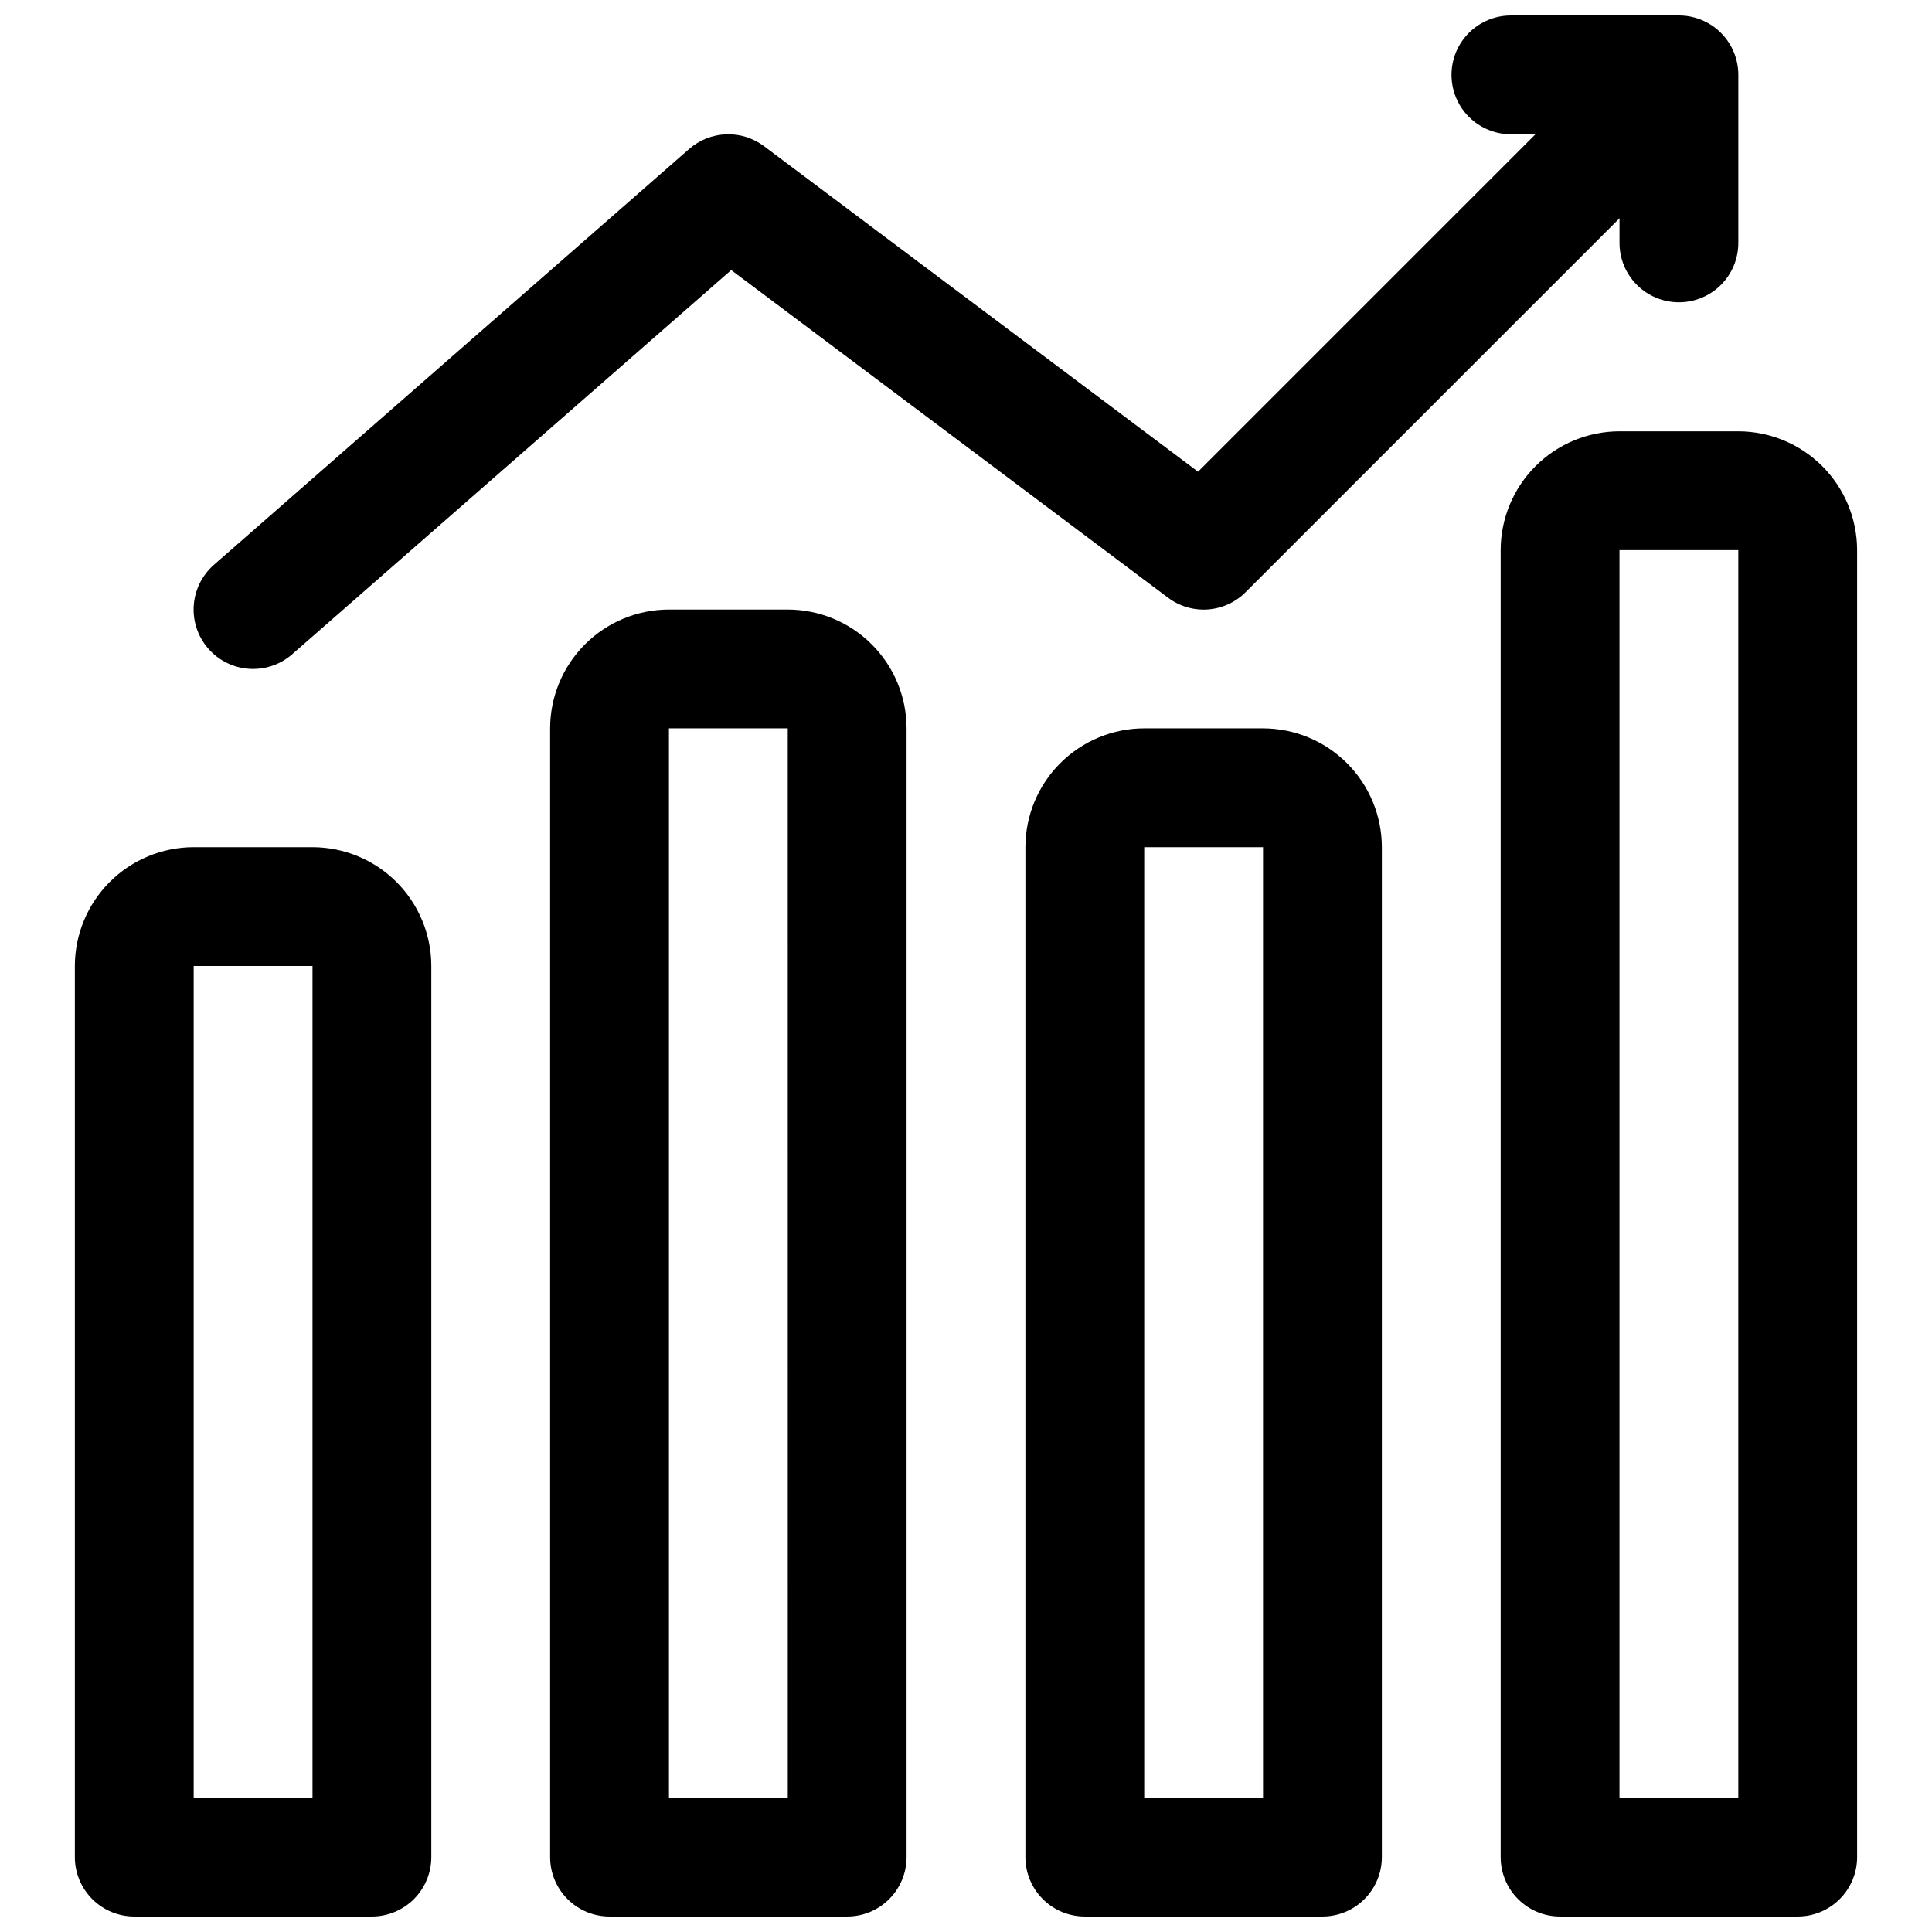 <?xml version="1.0" encoding="UTF-8"?>
<!-- Uploaded to: SVG Repo, www.svgrepo.com, Generator: SVG Repo Mixer Tools -->
<svg width="800px" height="800px" version="1.1" viewBox="144 144 512 512" xmlns="http://www.w3.org/2000/svg">
 <defs>
  <clipPath id="f">
   <path d="m163 368h96v283.9h-96z"/>
  </clipPath>
  <clipPath id="e">
   <path d="m289 305h96v346.9h-96z"/>
  </clipPath>
  <clipPath id="d">
   <path d="m415 337h96v314.9h-96z"/>
  </clipPath>
  <clipPath id="c">
   <path d="m541 258h96v393.9h-96z"/>
  </clipPath>
  <clipPath id="b">
   <path d="m195 148.09h410v173.91h-410z"/>
  </clipPath>
  <clipPath id="a">
   <path d="m528 148.09h77v76.906h-77z"/>
  </clipPath>
 </defs>
 <g>
  <g clip-path="url(#f)">
   <path d="m242.56 651.9h-62.977c-4.176 0-8.18-1.656-11.133-4.609s-4.613-6.957-4.613-11.133v-236.16c0.012-8.352 3.332-16.352 9.234-22.258 5.902-5.902 13.906-9.223 22.254-9.23h31.488c8.352 0.008 16.352 3.328 22.258 9.23 5.902 5.906 9.223 13.906 9.23 22.258v236.16c0 4.176-1.656 8.18-4.609 11.133s-6.957 4.609-11.133 4.609zm-47.234-31.488h31.488v-220.41h-31.488z"/>
  </g>
  <g clip-path="url(#e)">
   <path d="m368.51 651.9h-62.977c-4.176 0-8.18-1.656-11.133-4.609s-4.613-6.957-4.613-11.133v-299.14c0.012-8.348 3.332-16.352 9.234-22.258 5.902-5.902 13.906-9.223 22.254-9.23h31.488c8.348 0.008 16.352 3.328 22.254 9.23 5.906 5.906 9.227 13.91 9.234 22.258v299.14c0 4.176-1.656 8.18-4.609 11.133s-6.957 4.609-11.133 4.609zm-47.23-31.488h31.488l-0.004-283.39h-31.488z"/>
  </g>
  <g clip-path="url(#d)">
   <path d="m494.46 651.9h-62.973c-4.176 0-8.184-1.656-11.133-4.609-2.953-2.953-4.613-6.957-4.613-11.133v-267.65c0.012-8.348 3.332-16.352 9.234-22.254 5.902-5.902 13.906-9.223 22.254-9.234h31.488c8.348 0.012 16.352 3.332 22.254 9.234 5.902 5.902 9.223 13.906 9.234 22.254v267.65c0 4.176-1.66 8.18-4.613 11.133-2.949 2.953-6.957 4.609-11.133 4.609zm-47.23-31.488h31.488v-251.9h-31.488z"/>
  </g>
  <g clip-path="url(#c)">
   <path d="m620.41 651.9h-62.977c-4.176 0-8.18-1.656-11.133-4.609-2.949-2.953-4.609-6.957-4.609-11.133v-346.37c0.012-8.348 3.332-16.348 9.234-22.25 5.902-5.906 13.906-9.227 22.254-9.238h31.488c8.348 0.012 16.348 3.332 22.254 9.238 5.902 5.902 9.223 13.902 9.234 22.25v346.37c0 4.176-1.66 8.18-4.613 11.133s-6.957 4.609-11.133 4.609zm-47.23-31.488h31.488v-330.62h-31.488z"/>
  </g>
  <g clip-path="url(#b)">
   <path d="m211.07 321.28c-4.301 0.004-8.414-1.75-11.387-4.856-2.977-3.106-4.551-7.289-4.359-11.586 0.191-4.297 2.129-8.324 5.367-11.156l125.95-110.21c2.719-2.375 6.172-3.746 9.781-3.879 3.609-0.137 7.152 0.973 10.043 3.137l115.03 86.277 116.3-116.3c4-3.863 9.738-5.328 15.102-3.859 5.359 1.469 9.551 5.66 11.02 11.02 1.469 5.363 0.004 11.102-3.859 15.102l-125.95 125.95c-2.676 2.688-6.231 4.316-10.016 4.586-3.781 0.27-7.531-0.84-10.562-3.121l-115.75-86.812-116.35 101.81c-2.867 2.516-6.551 3.898-10.363 3.891z"/>
  </g>
  <g clip-path="url(#a)">
   <path d="m588.93 224.11c-4.176 0-8.18-1.656-11.133-4.609s-4.613-6.961-4.609-11.137v-28.781h-28.781c-5.625 0-10.824-3-13.637-7.871-2.812-4.871-2.812-10.875 0-15.746s8.012-7.871 13.637-7.871h44.523c4.176 0 8.18 1.66 11.133 4.609 2.953 2.953 4.613 6.961 4.613 11.133v44.527c0 4.176-1.656 8.184-4.609 11.137s-6.961 4.609-11.137 4.609z"/>
  </g>
 </g>
</svg>